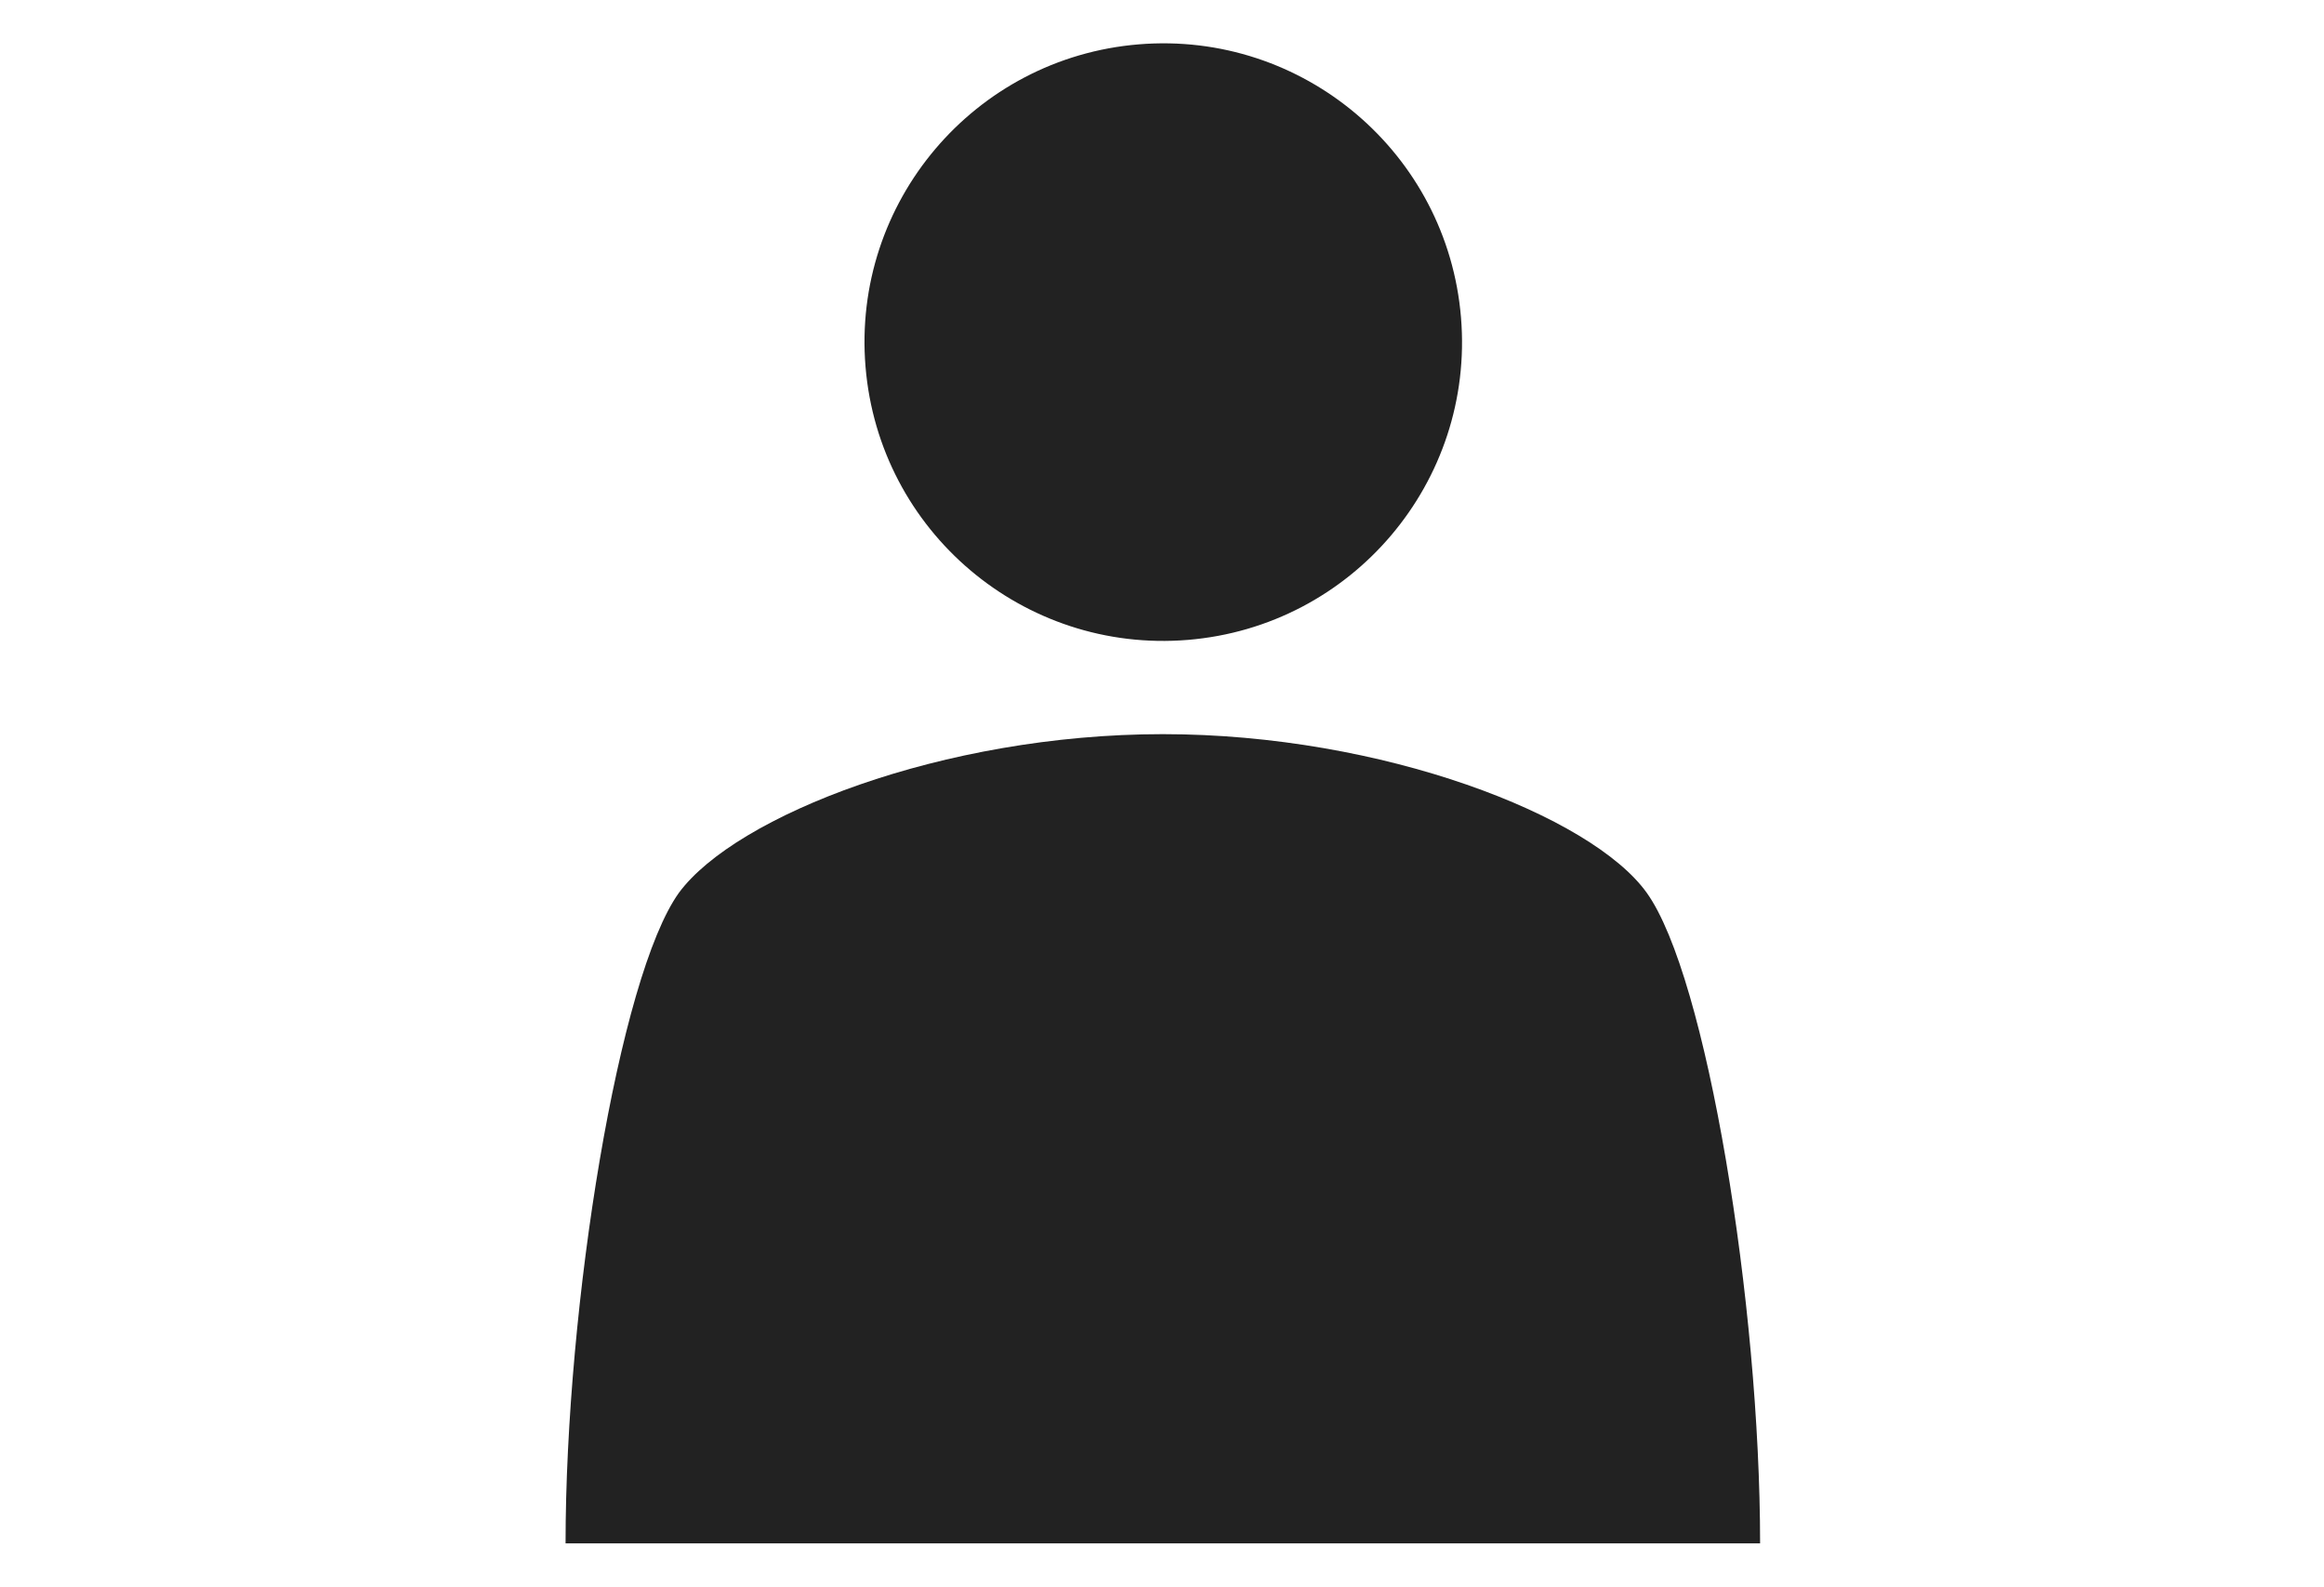 <?xml version="1.0" encoding="utf-8"?>
<!-- Generator: Adobe Illustrator 27.5.0, SVG Export Plug-In . SVG Version: 6.00 Build 0)  -->
<svg version="1.1" id="レイヤー_1" xmlns="http://www.w3.org/2000/svg" xmlns:xlink="http://www.w3.org/1999/xlink" x="0px"
	 y="0px" viewBox="0 0 139.3 95.1" style="enable-background:new 0 0 139.3 95.1;" xml:space="preserve">
<style type="text/css">
	.st0{fill:#222222;}
</style>
<g>
	
		<ellipse transform="matrix(0.997 -8.248059e-02 8.248059e-02 0.997 -1.456 5.815)" class="st0" cx="69.7" cy="20.5" rx="17.9" ry="17.9"/>
	<path class="st0" d="M105.5,92.5c0-14.3-3.2-34-6.8-39c-3.3-4.6-15.8-9.5-29-9.5s-25.6,4.9-29,9.5c-3.6,5-6.8,24.7-6.8,39H105.5z"
		/>
</g>
</svg>

